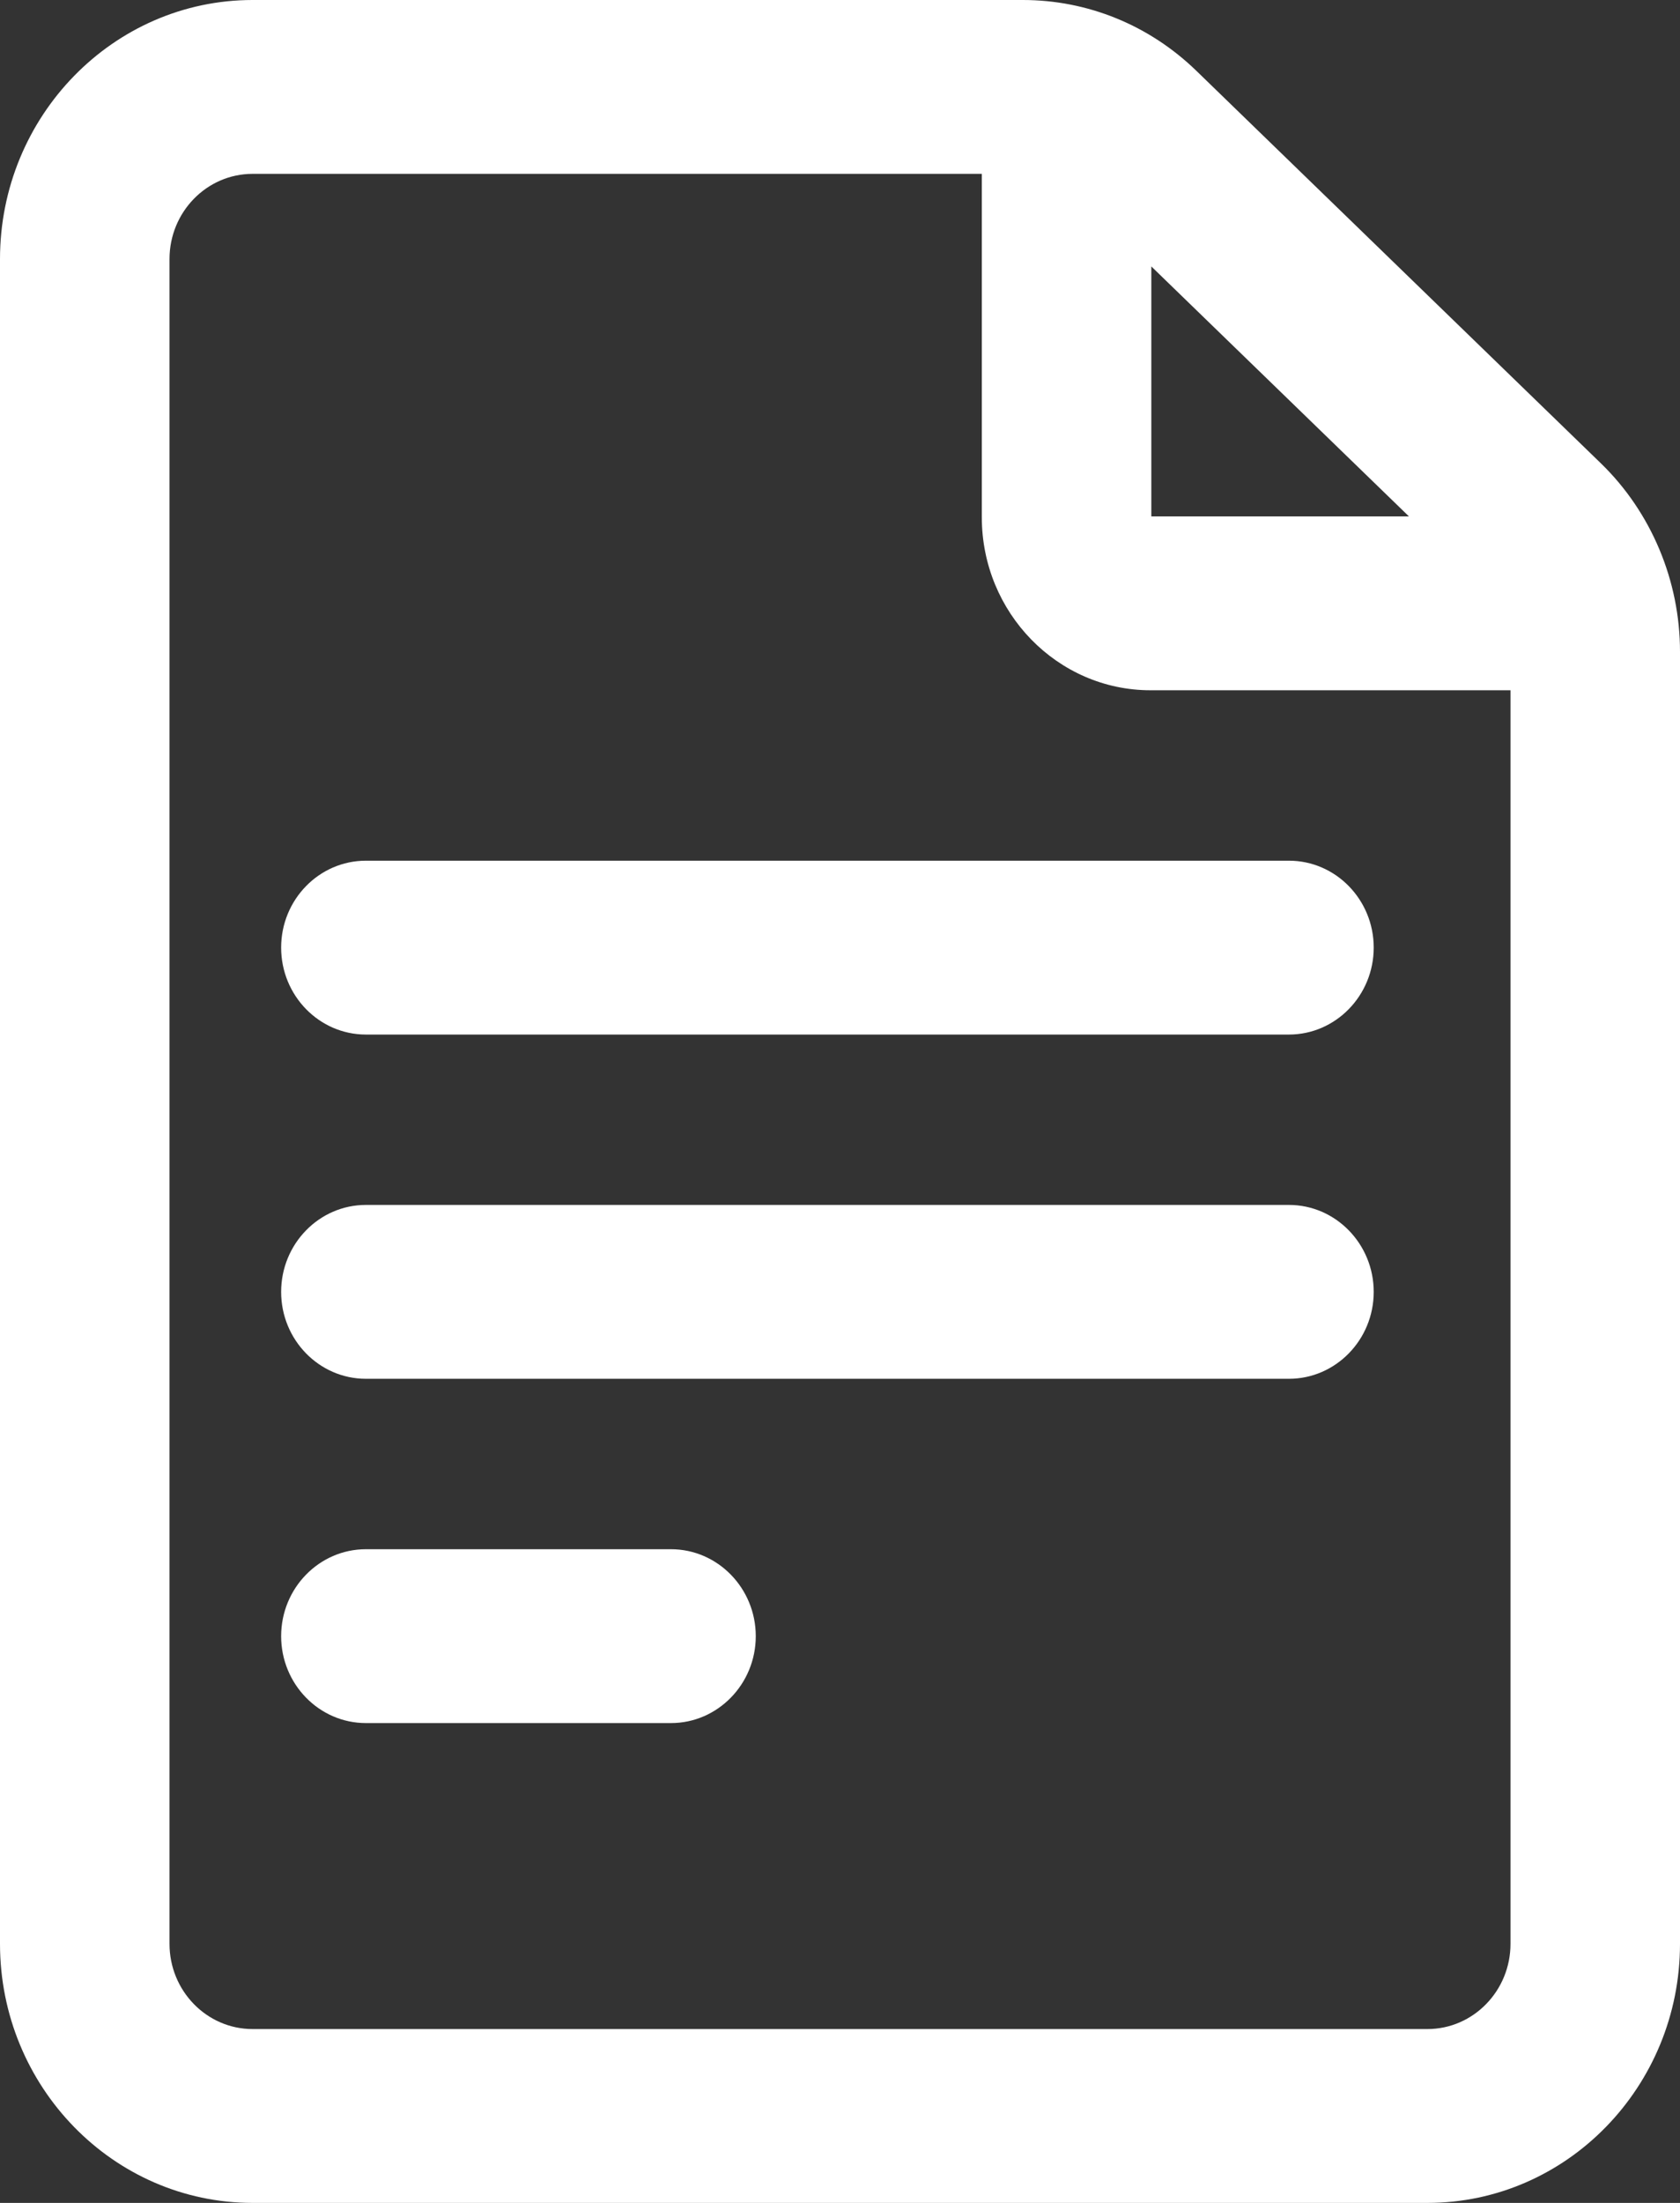 <?xml version="1.0" encoding="UTF-8"?>
<svg width="29px" height="38px" viewBox="0 0 29 38" version="1.1" xmlns="http://www.w3.org/2000/svg" xmlns:xlink="http://www.w3.org/1999/xlink">
    <rect x="0" y="0" width="29" height="38" fill="#333333" stroke="none"/>
    <!-- Generator: sketchtool 53 (72520) - https://sketchapp.com -->
    <title>B7ABBCE6-F042-4736-BD98-E0785C89B69B</title>
    <desc>Created with sketchtool.</desc>
    <g id="Page-1" stroke="none" stroke-width="1" fill="none" fill-rule="evenodd">
        <g id="01-Landing-1" transform="translate(-216, -2558)" fill="#FFFFFF">
            <g id="Chart" transform="translate(150, 2353)">
                <path d="M90.321,213.908 L85.874,209.596 L85.874,213.908 L90.321,213.908 Z M70.36,207.999 C69.569,207.999 68.926,208.658 68.926,209.469 L68.926,238.531 C68.926,239.342 69.569,240.001 70.36,240.001 L90.64,240.001 C91.431,240.001 92.074,239.342 92.074,238.531 L92.074,216.907 L85.86,216.907 C84.254,216.907 82.948,215.568 82.948,213.923 L82.948,207.999 L70.36,207.999 Z M70.36,243 C67.956,243 66,240.995 66,238.531 L66,209.469 C66,207.005 67.956,205 70.36,205 L83.656,205 C84.775,205 85.84,205.434 86.653,206.223 L93.636,212.994 C94.503,213.835 95,215.018 95,216.241 L95,238.531 C95,240.995 93.044,243 90.64,243 L70.36,243 Z M72.316,222.846 C71.509,222.846 70.853,222.173 70.853,221.346 C70.853,220.519 71.509,219.847 72.316,219.847 L88.25,219.847 C89.056,219.847 89.713,220.519 89.713,221.346 C89.713,222.173 89.056,222.846 88.25,222.846 L72.316,222.846 Z M72.316,228.784 C71.509,228.784 70.853,228.112 70.853,227.285 C70.853,226.458 71.509,225.785 72.316,225.785 L88.25,225.785 C89.056,225.785 89.713,226.458 89.713,227.285 C89.713,228.112 89.056,228.784 88.25,228.784 L72.316,228.784 Z M72.316,234.723 C71.509,234.723 70.853,234.05 70.853,233.224 C70.853,232.397 71.509,231.724 72.316,231.724 L77.583,231.724 C78.389,231.724 79.046,232.397 79.046,233.224 C79.046,234.05 78.389,234.723 77.583,234.723 L72.316,234.723 Z" id="Treatment-plan"></path>
            </g>
        </g>
    </g>
</svg>